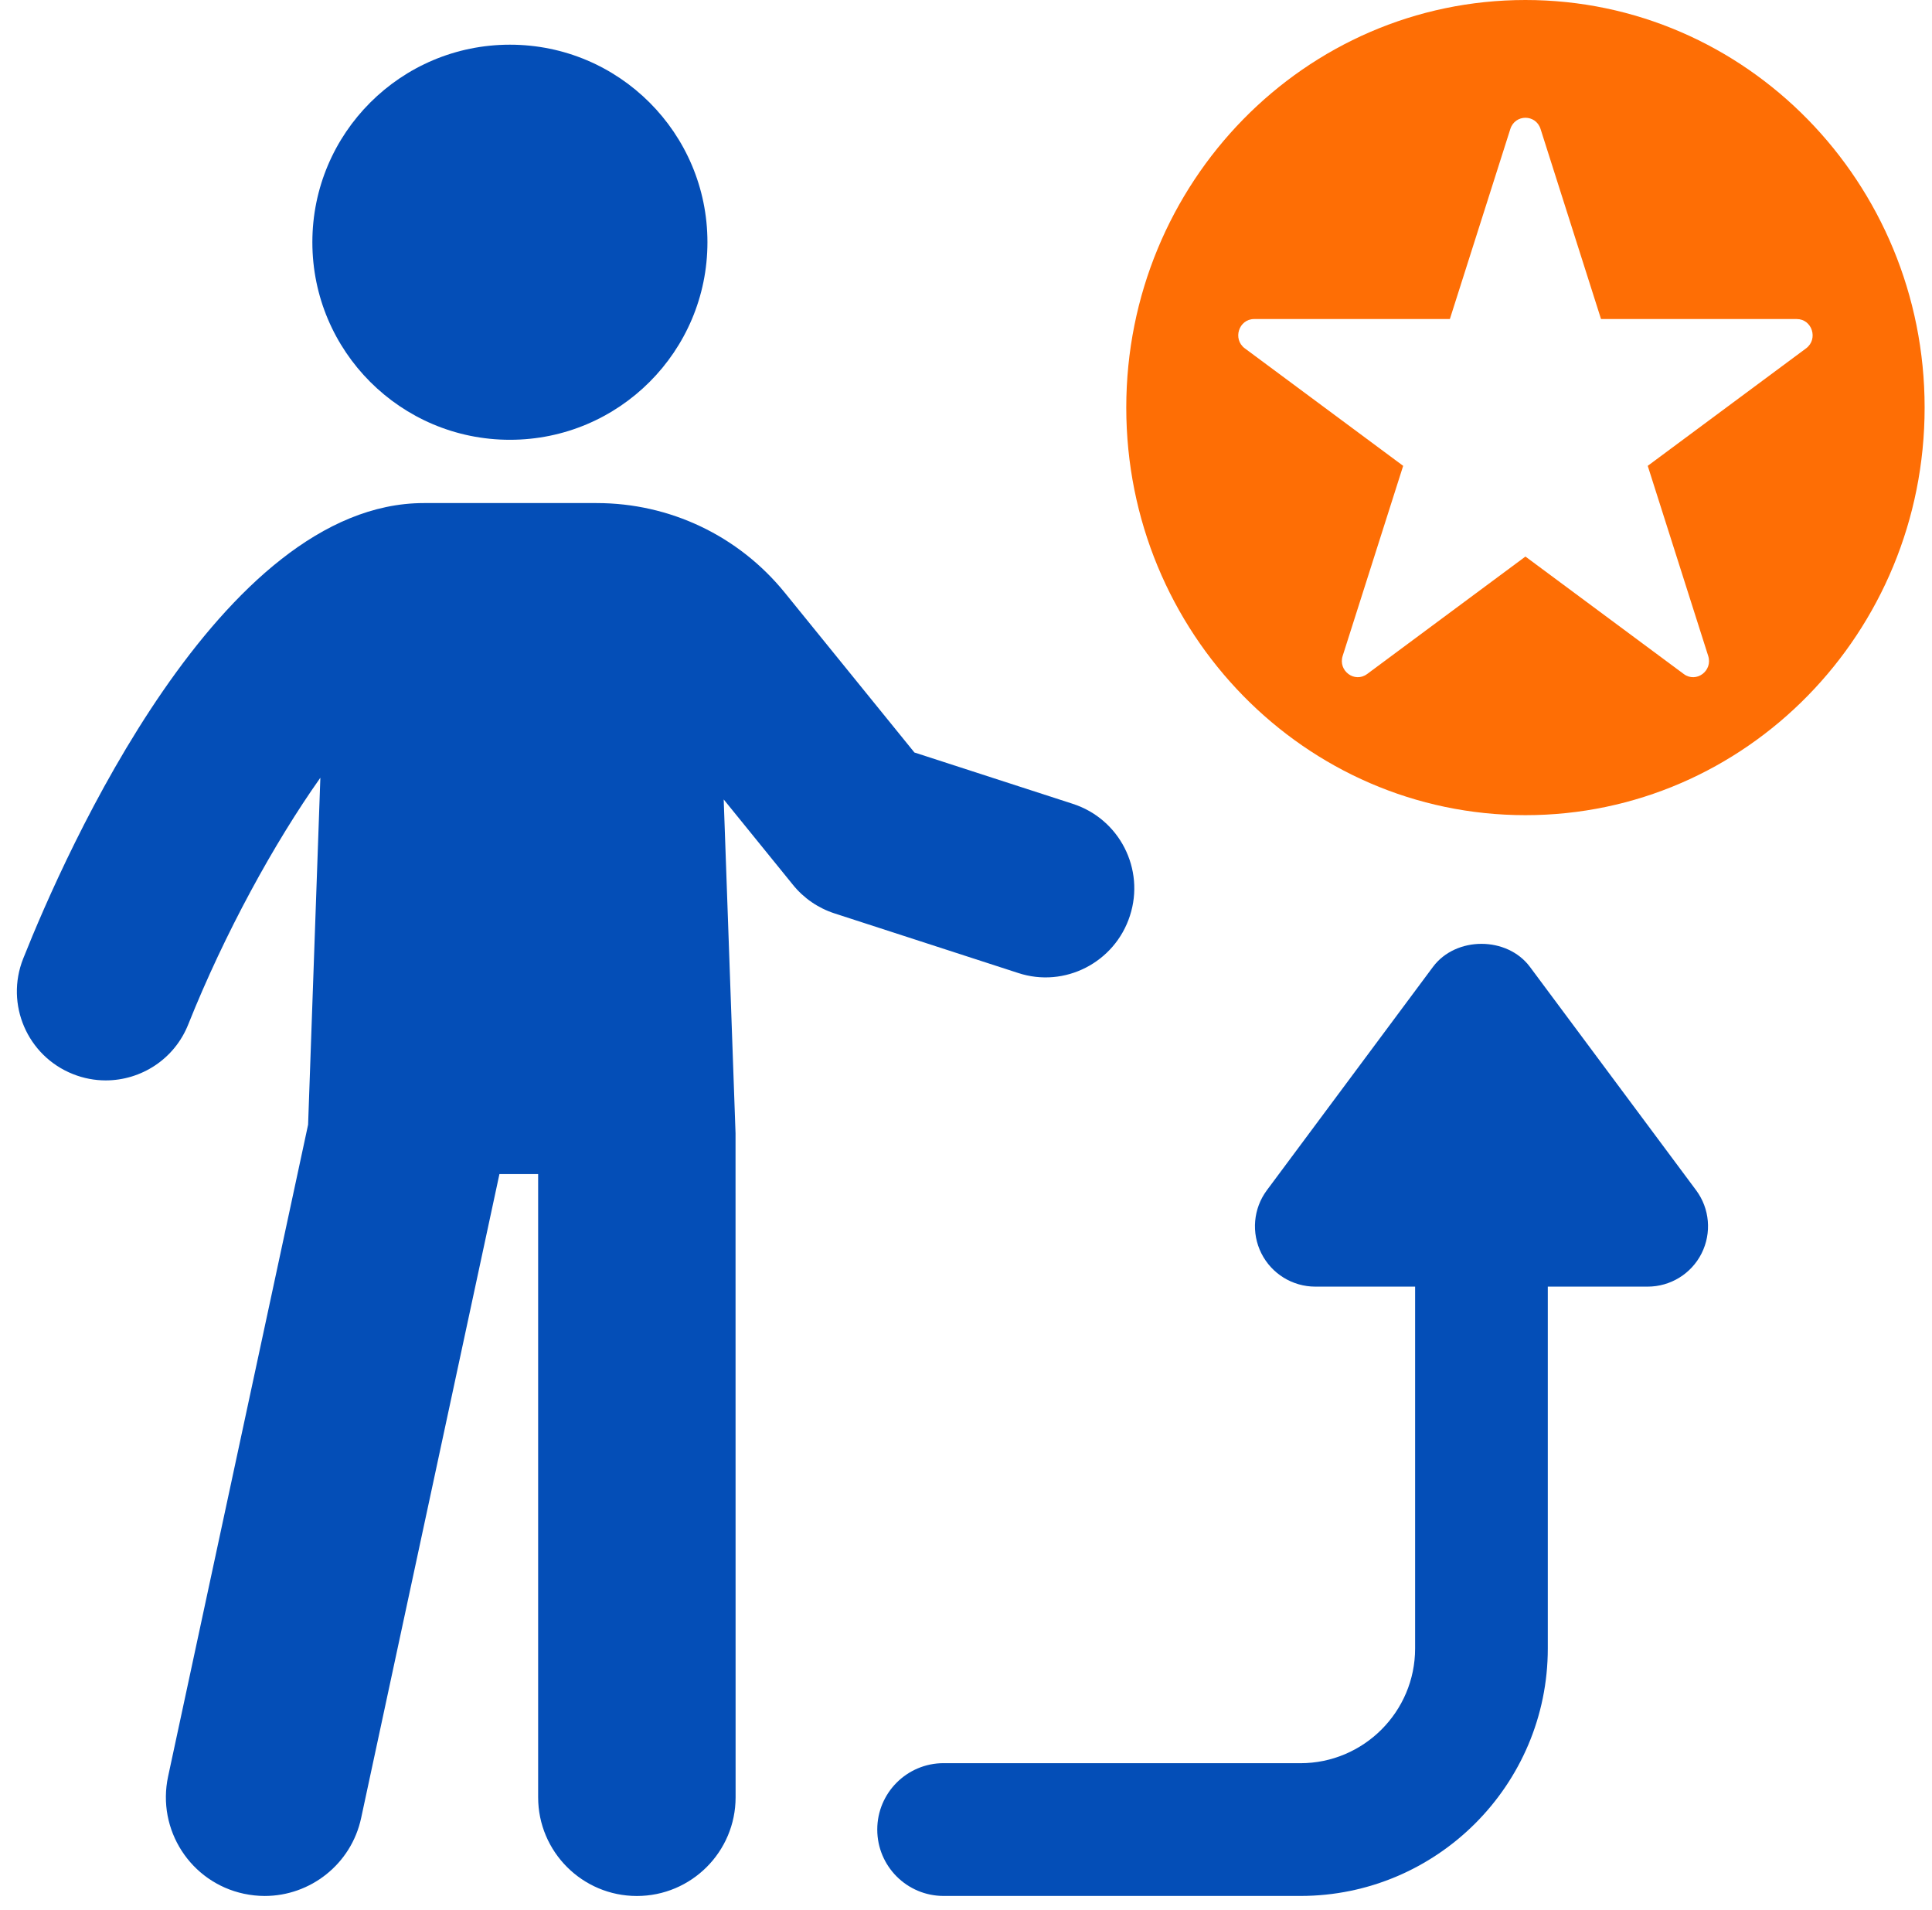 <svg width="87" height="86" viewBox="0 0 87 86" fill="none" xmlns="http://www.w3.org/2000/svg">
<path d="M42.493 79.382H58.559C61.406 79.382 63.724 77.065 63.724 74.216V57.926H59.231C58.204 57.926 57.264 57.348 56.802 56.43C56.34 55.511 56.436 54.41 57.048 53.587L64.53 43.528C65.56 42.148 67.863 42.148 68.893 43.528L76.378 53.587C76.991 54.41 77.086 55.511 76.624 56.43C76.162 57.348 75.223 57.926 74.195 57.926H69.699V74.216C69.699 80.361 64.702 85.358 58.558 85.358H42.492C40.842 85.358 39.504 84.021 39.504 82.369C39.504 80.718 40.841 79.38 42.492 79.38L42.493 79.382Z" fill="#044EB7"/>
<path d="M22.962 19.8C27.874 19.8 31.857 15.819 31.857 10.905C31.857 5.992 27.873 2.012 22.962 2.012C18.05 2.012 14.066 5.994 14.066 10.905C14.066 15.816 18.049 19.8 22.962 19.8Z" fill="#044EB7"/>
<path d="M50.882 41.227C51.565 39.126 50.414 36.871 48.31 36.19L41.177 33.878L35.34 26.683C33.257 24.119 30.166 22.649 26.865 22.649H19.086C9.915 22.649 2.958 38.349 1.043 43.161C0.228 45.212 1.23 47.539 3.281 48.355C3.767 48.549 4.266 48.641 4.76 48.641C6.352 48.641 7.855 47.687 8.478 46.118C10.119 42.009 12.351 37.948 14.426 35.015L13.874 50.634L7.57 79.978C7.054 82.38 8.582 84.746 10.984 85.259C11.298 85.325 11.611 85.359 11.922 85.359C13.972 85.359 15.816 83.931 16.263 81.847L22.49 52.858H24.233V80.915C24.233 83.369 26.224 85.36 28.679 85.36C31.133 85.36 33.125 83.369 33.125 80.915L33.122 51.022L32.589 35.992L35.709 39.838C36.195 40.44 36.846 40.885 37.583 41.124L45.845 43.804C47.941 44.497 50.203 43.333 50.882 41.228V41.227Z" fill="#044EB7"/>
<path d="M68.692 0C58.764 0 50.717 8.215 50.717 18.35C50.717 28.485 58.764 36.7 68.692 36.7C78.62 36.7 86.668 28.485 86.668 18.35C86.668 8.215 78.62 0 68.692 0ZM81.329 15.684L74.199 20.973L76.922 29.53C77.136 30.203 76.383 30.762 75.823 30.346L68.692 25.057L61.562 30.346C61.002 30.761 60.248 30.203 60.462 29.53L63.186 20.973L56.056 15.684C55.495 15.269 55.783 14.364 56.475 14.364H65.289L68.012 5.807C68.227 5.134 69.158 5.134 69.373 5.807L72.096 14.364H80.909C81.602 14.364 81.889 15.268 81.329 15.684Z" fill="#FE6E05"/>
</svg>
